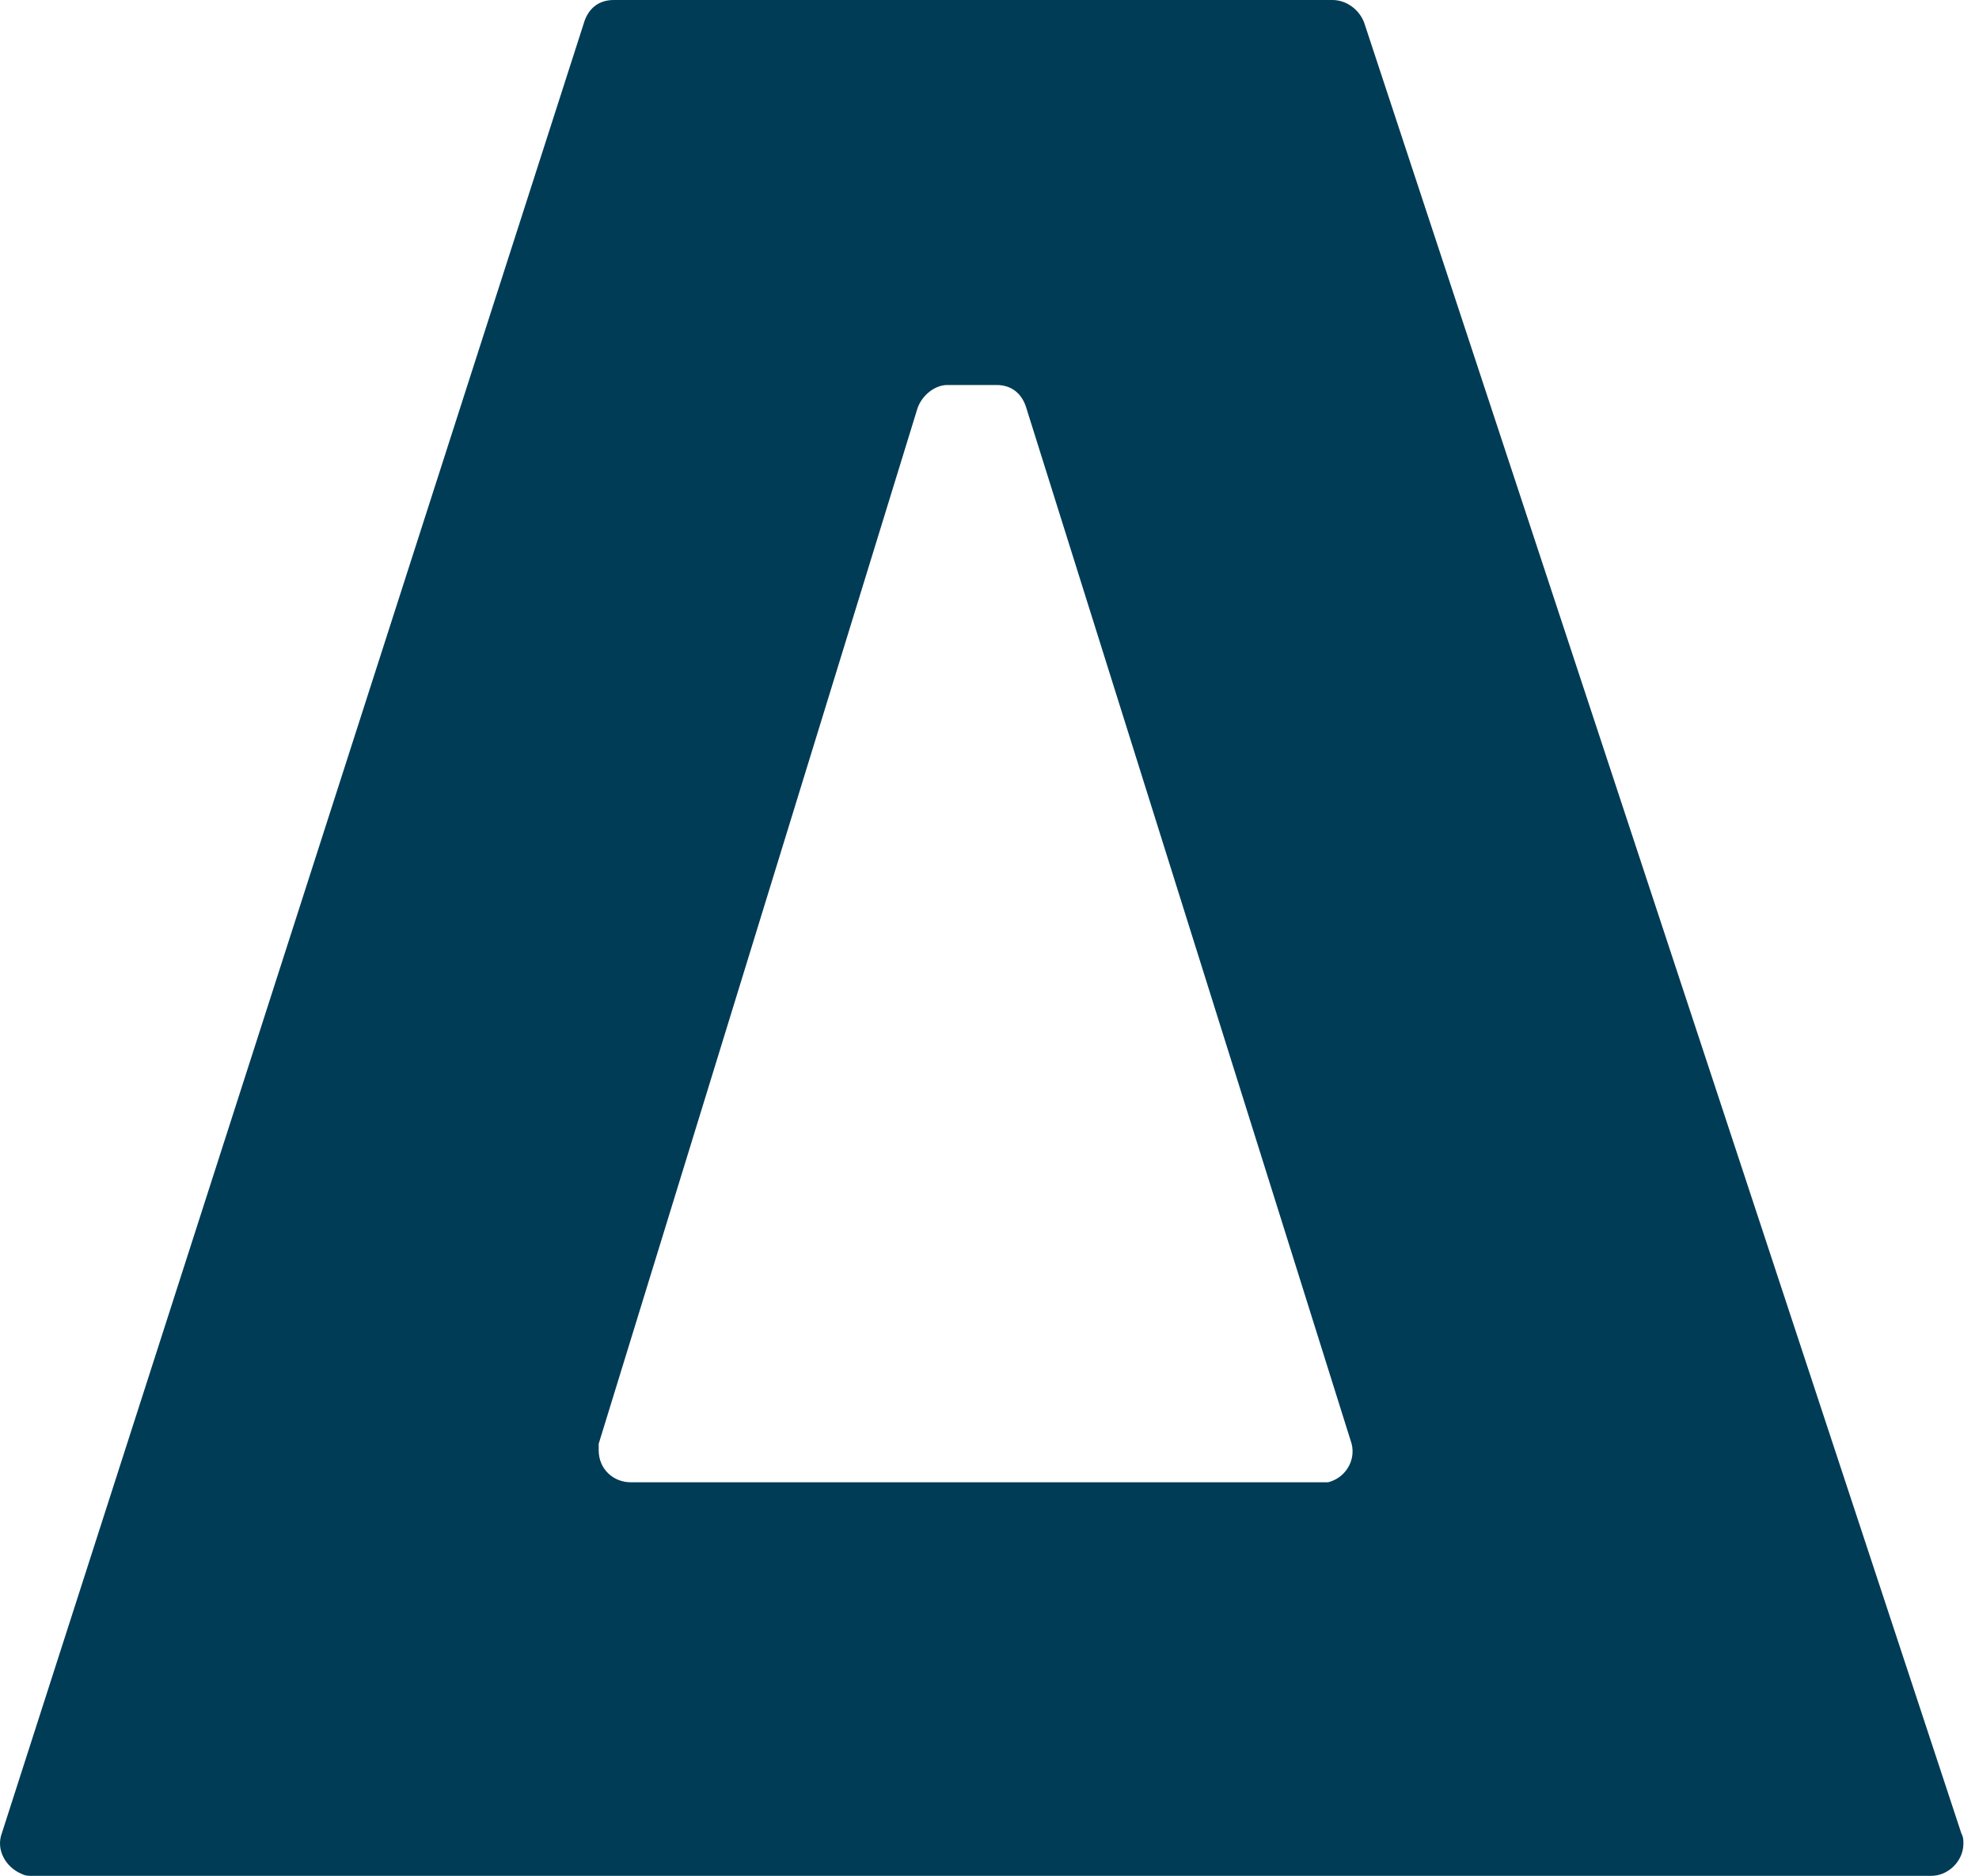 <?xml version="1.0" encoding="UTF-8"?> <svg xmlns="http://www.w3.org/2000/svg" width="96" height="91" viewBox="0 0 96 91" fill="none"><path d="M64.633 0H29.768C29.042 0 28.523 0.415 28.316 1.141L0.092 88.925C-0.219 89.755 0.3 90.585 1.026 90.896C1.234 91 1.337 91 1.545 91H93.686C94.516 91 95.243 90.274 95.243 89.444C95.243 89.236 95.243 89.132 95.139 88.925L66.189 1.141C65.982 0.519 65.359 0 64.633 0ZM29.042 70.04L44.503 19.819C44.71 19.196 45.333 18.677 45.955 18.677H48.342C49.068 18.677 49.587 19.092 49.795 19.819L65.567 70.04C65.774 70.87 65.255 71.7 64.425 71.908C64.321 71.908 64.218 71.908 64.114 71.908H30.599C29.768 71.908 29.042 71.285 29.042 70.351C29.042 70.351 29.042 70.144 29.042 70.04Z" fill="#003C56"></path></svg> 